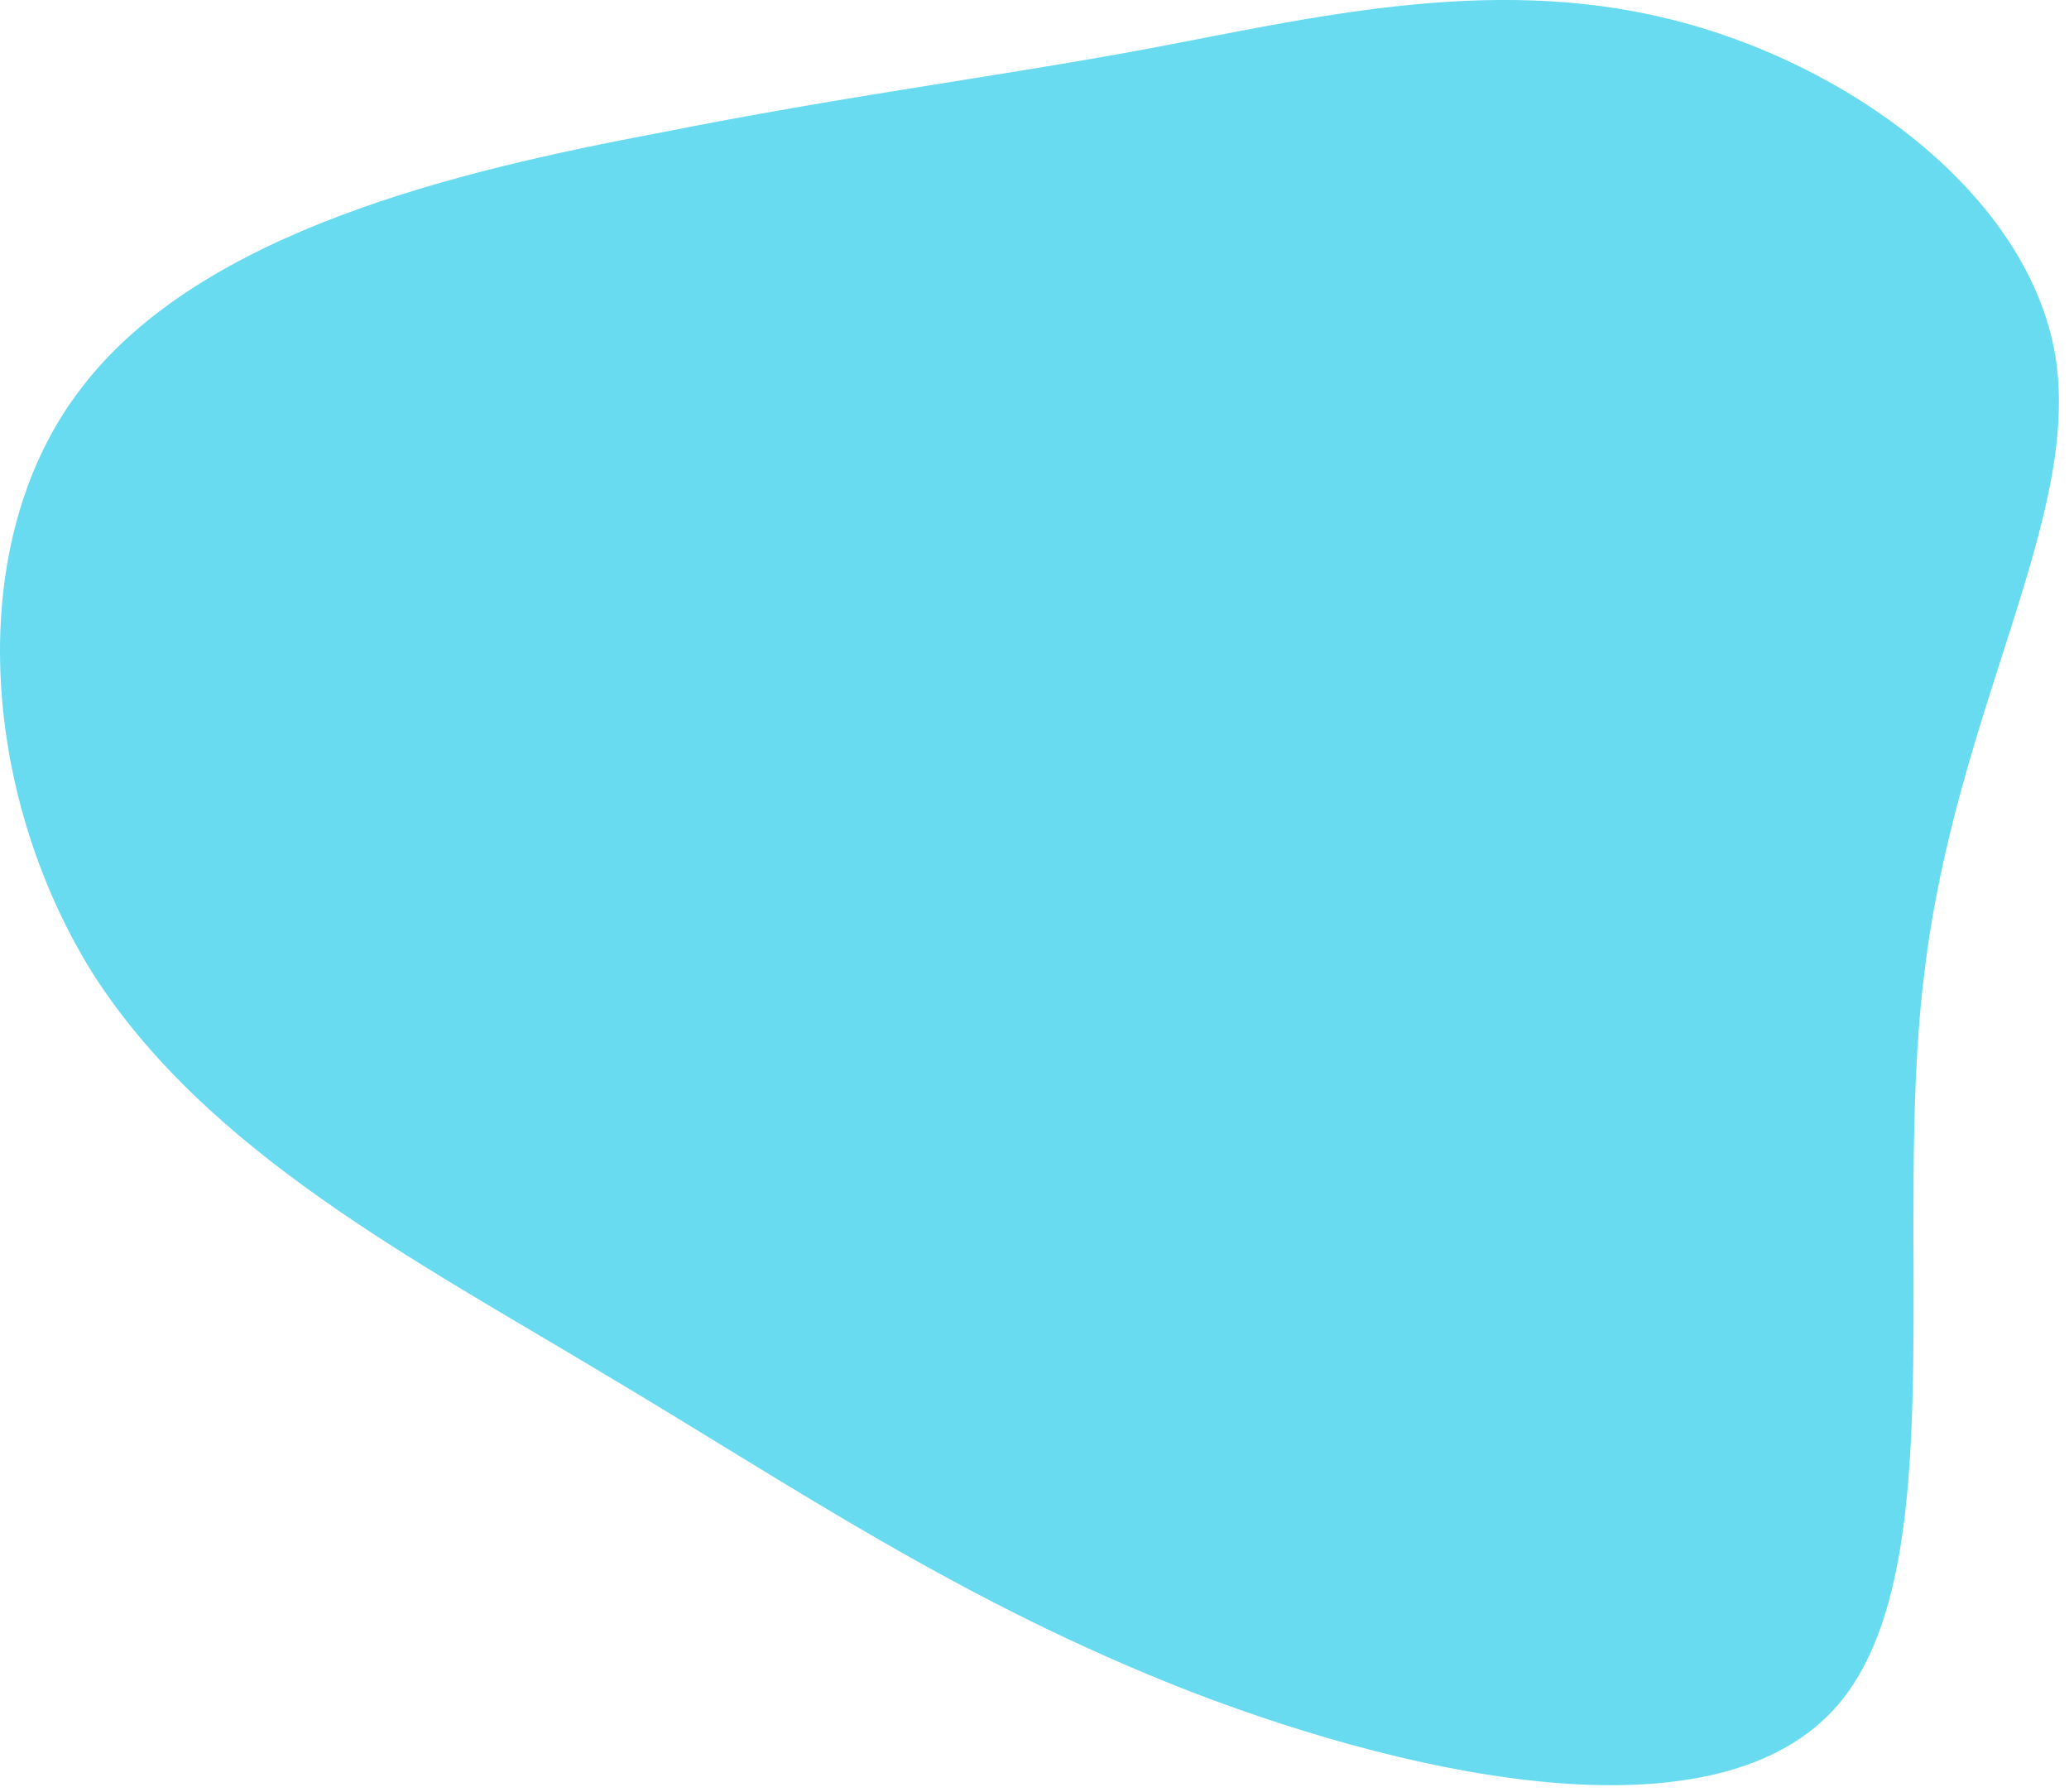 <svg xmlns="http://www.w3.org/2000/svg" viewBox="0 0 276 239">

    <path d="m80.48,183.19c-25.1-15.1-53-29.6-68.2-53.5-14.9-24-17.3-57.6-1.3-78.1C26.98,30.79,61.18,22.79,87.58,17.79c26.2-5.2,44.6-7.4,65.6-11.3,21.3-4,45.3-9.9,69.3-4,24,5.8,48.1,23.4,51.7,45,3.5,21.6-13.4,47.4-17.5,82.5-4.3,34.8,4.1,79.2-11.5,97.4s-55.2,10.2-86.2-1.7c-30.9-12-53.4-27.6-78.5-42.5Z" fill="#68DBF0"/>

</svg>
